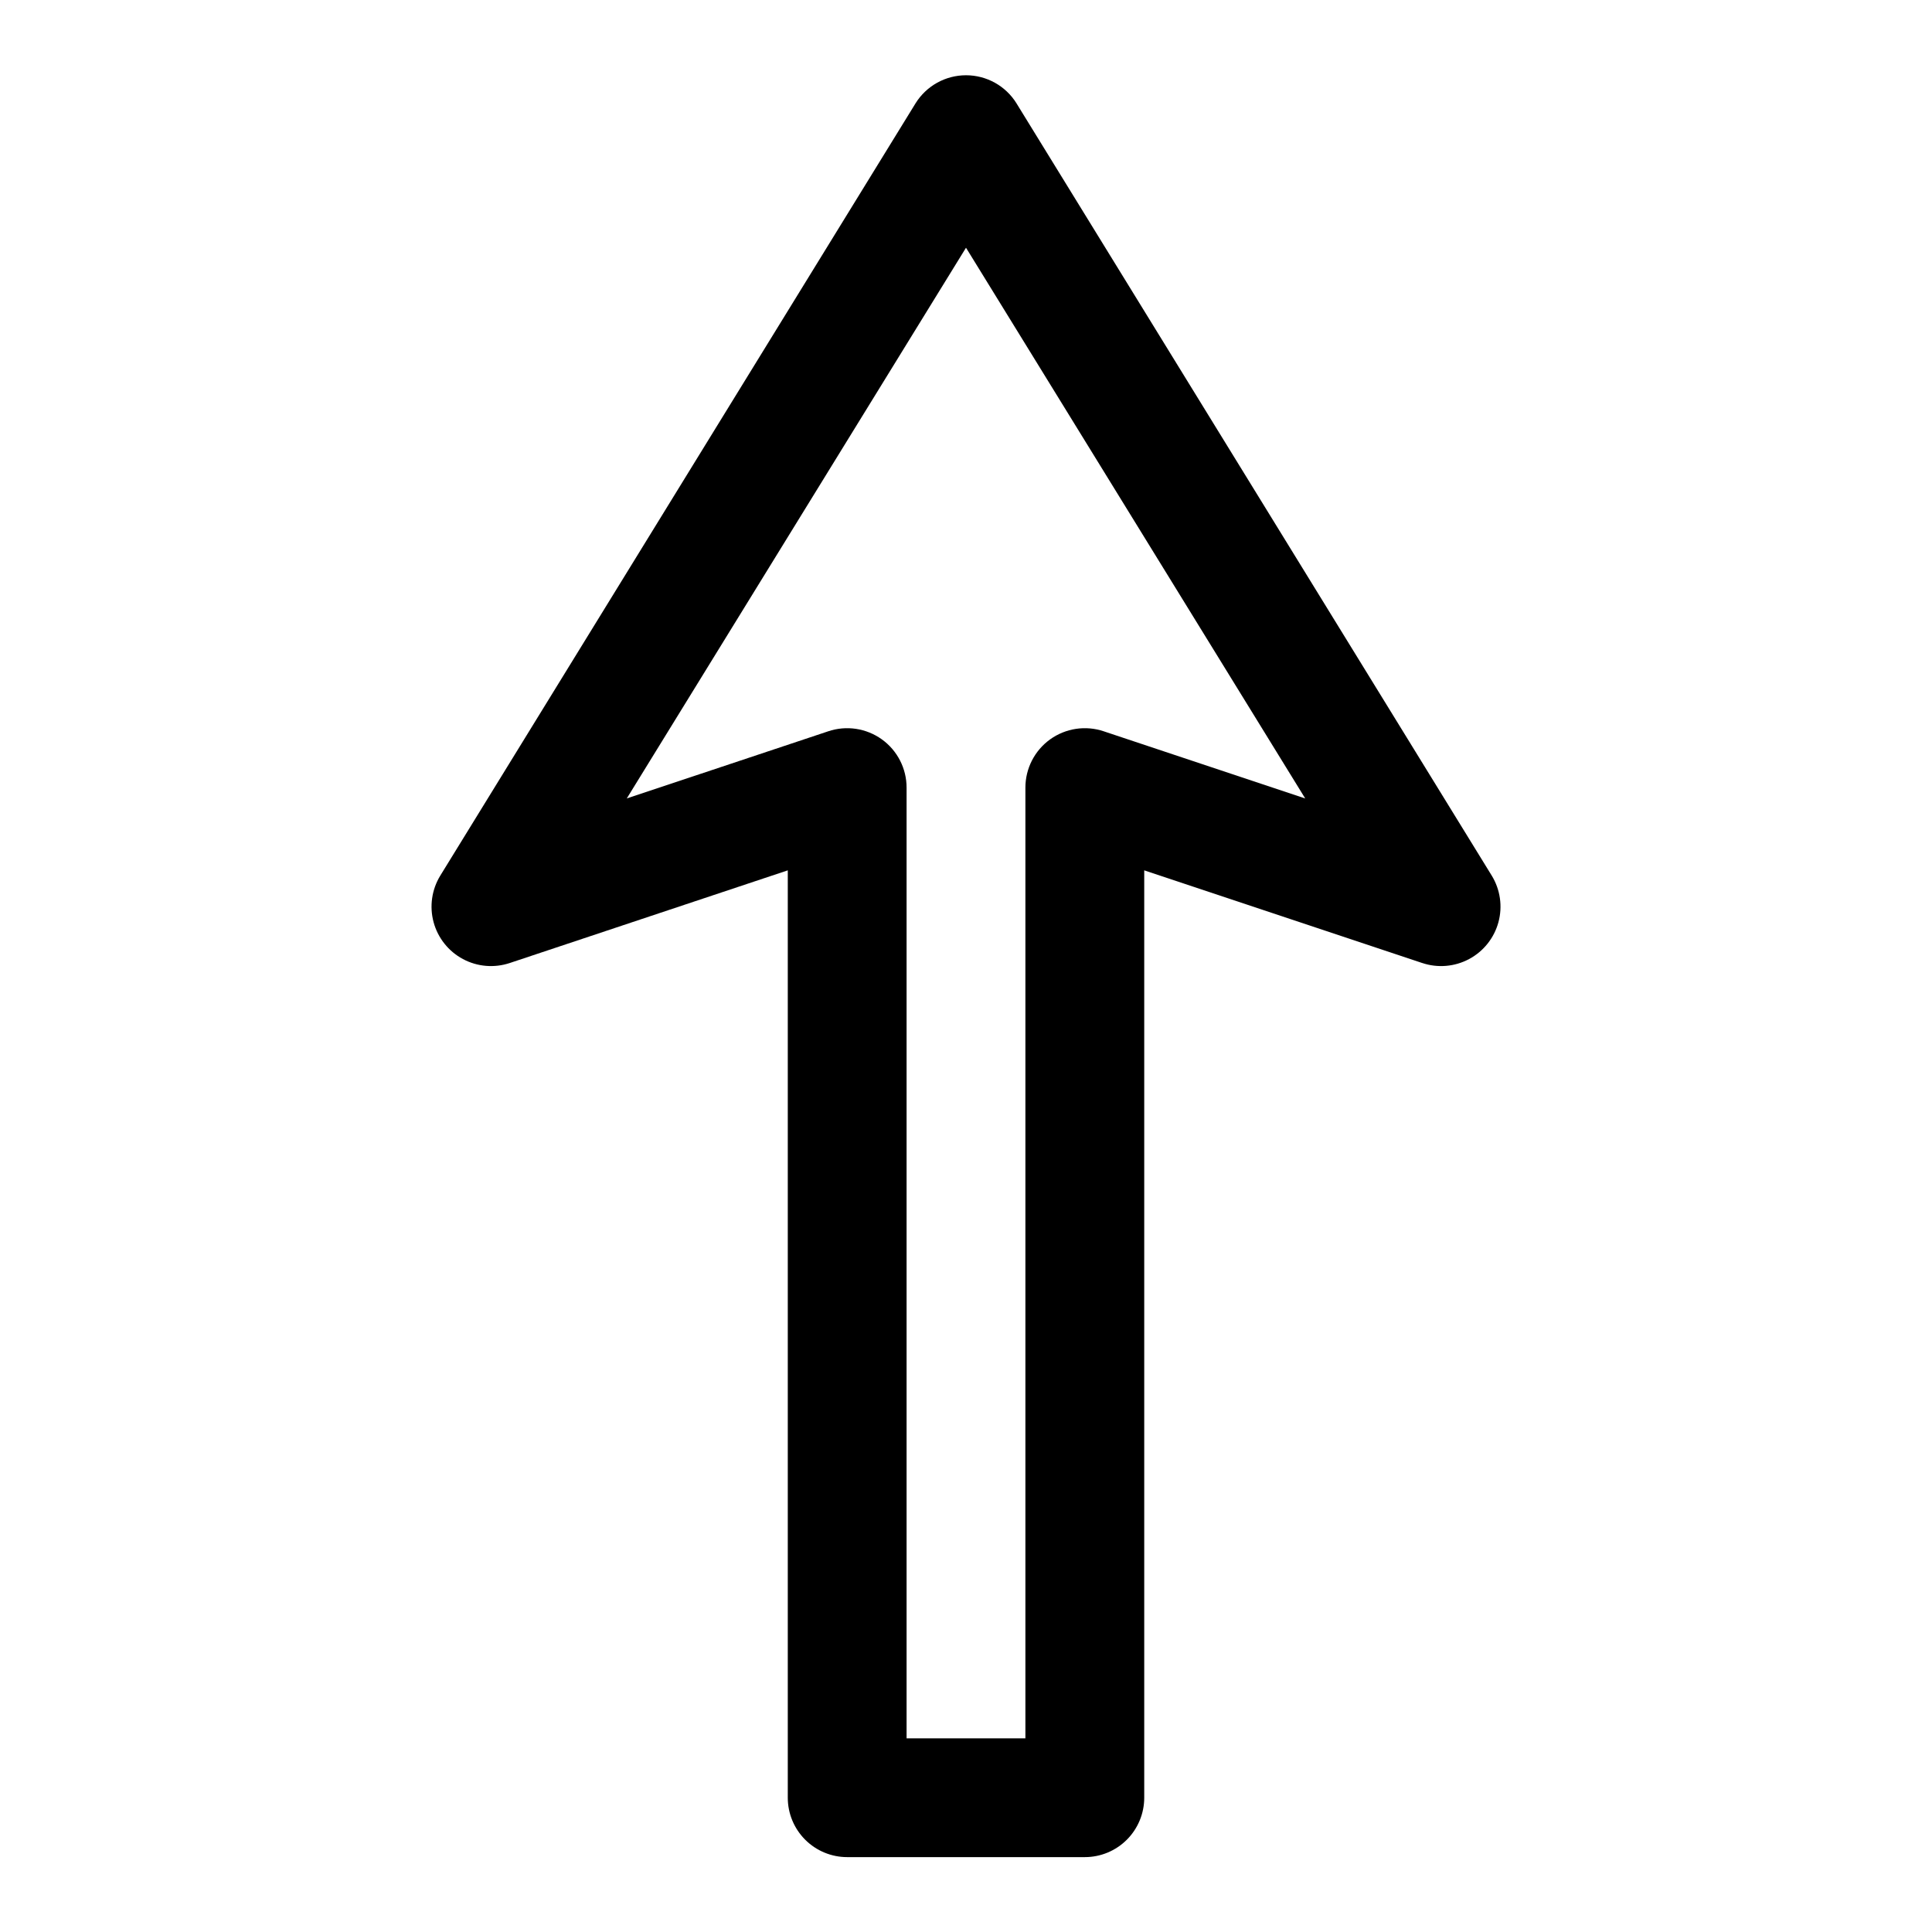 <?xml version="1.0" encoding="UTF-8"?>
<!-- Uploaded to: SVG Repo, www.svgrepo.com, Generator: SVG Repo Mixer Tools -->
<svg fill="#000000" width="800px" height="800px" version="1.1" viewBox="144 144 512 512" xmlns="http://www.w3.org/2000/svg">
 <path d="m279.09 399.21 73.68-24.559v245.76c0 4.176 1.66 8.18 4.613 11.133s6.957 4.613 11.133 4.613h62.977c4.176 0 8.18-1.66 11.133-4.613 2.949-2.953 4.609-6.957 4.609-11.133v-245.76l73.684 24.562v-0.004c4.106 1.371 8.598 0.992 12.418-1.055 3.816-2.043 6.625-5.57 7.762-9.75 1.133-4.18 0.5-8.645-1.762-12.34l-125.95-204.67h0.004c-2.871-4.633-7.934-7.449-13.383-7.449s-10.512 2.816-13.383 7.449l-125.95 204.67c-2.258 3.695-2.894 8.16-1.762 12.34 1.137 4.18 3.945 7.707 7.762 9.75 3.82 2.047 8.312 2.426 12.422 1.055zm120.91-189.56 89.898 145.95-53.371-17.789-0.004-0.004c-4.812-1.625-10.109-0.828-14.234 2.137-4.121 2.969-6.559 7.742-6.547 12.82v251.91h-31.488v-251.91c0.016-5.078-2.426-9.852-6.547-12.82-4.121-2.965-9.422-3.762-14.234-2.137l-53.371 17.789z"/>
</svg>